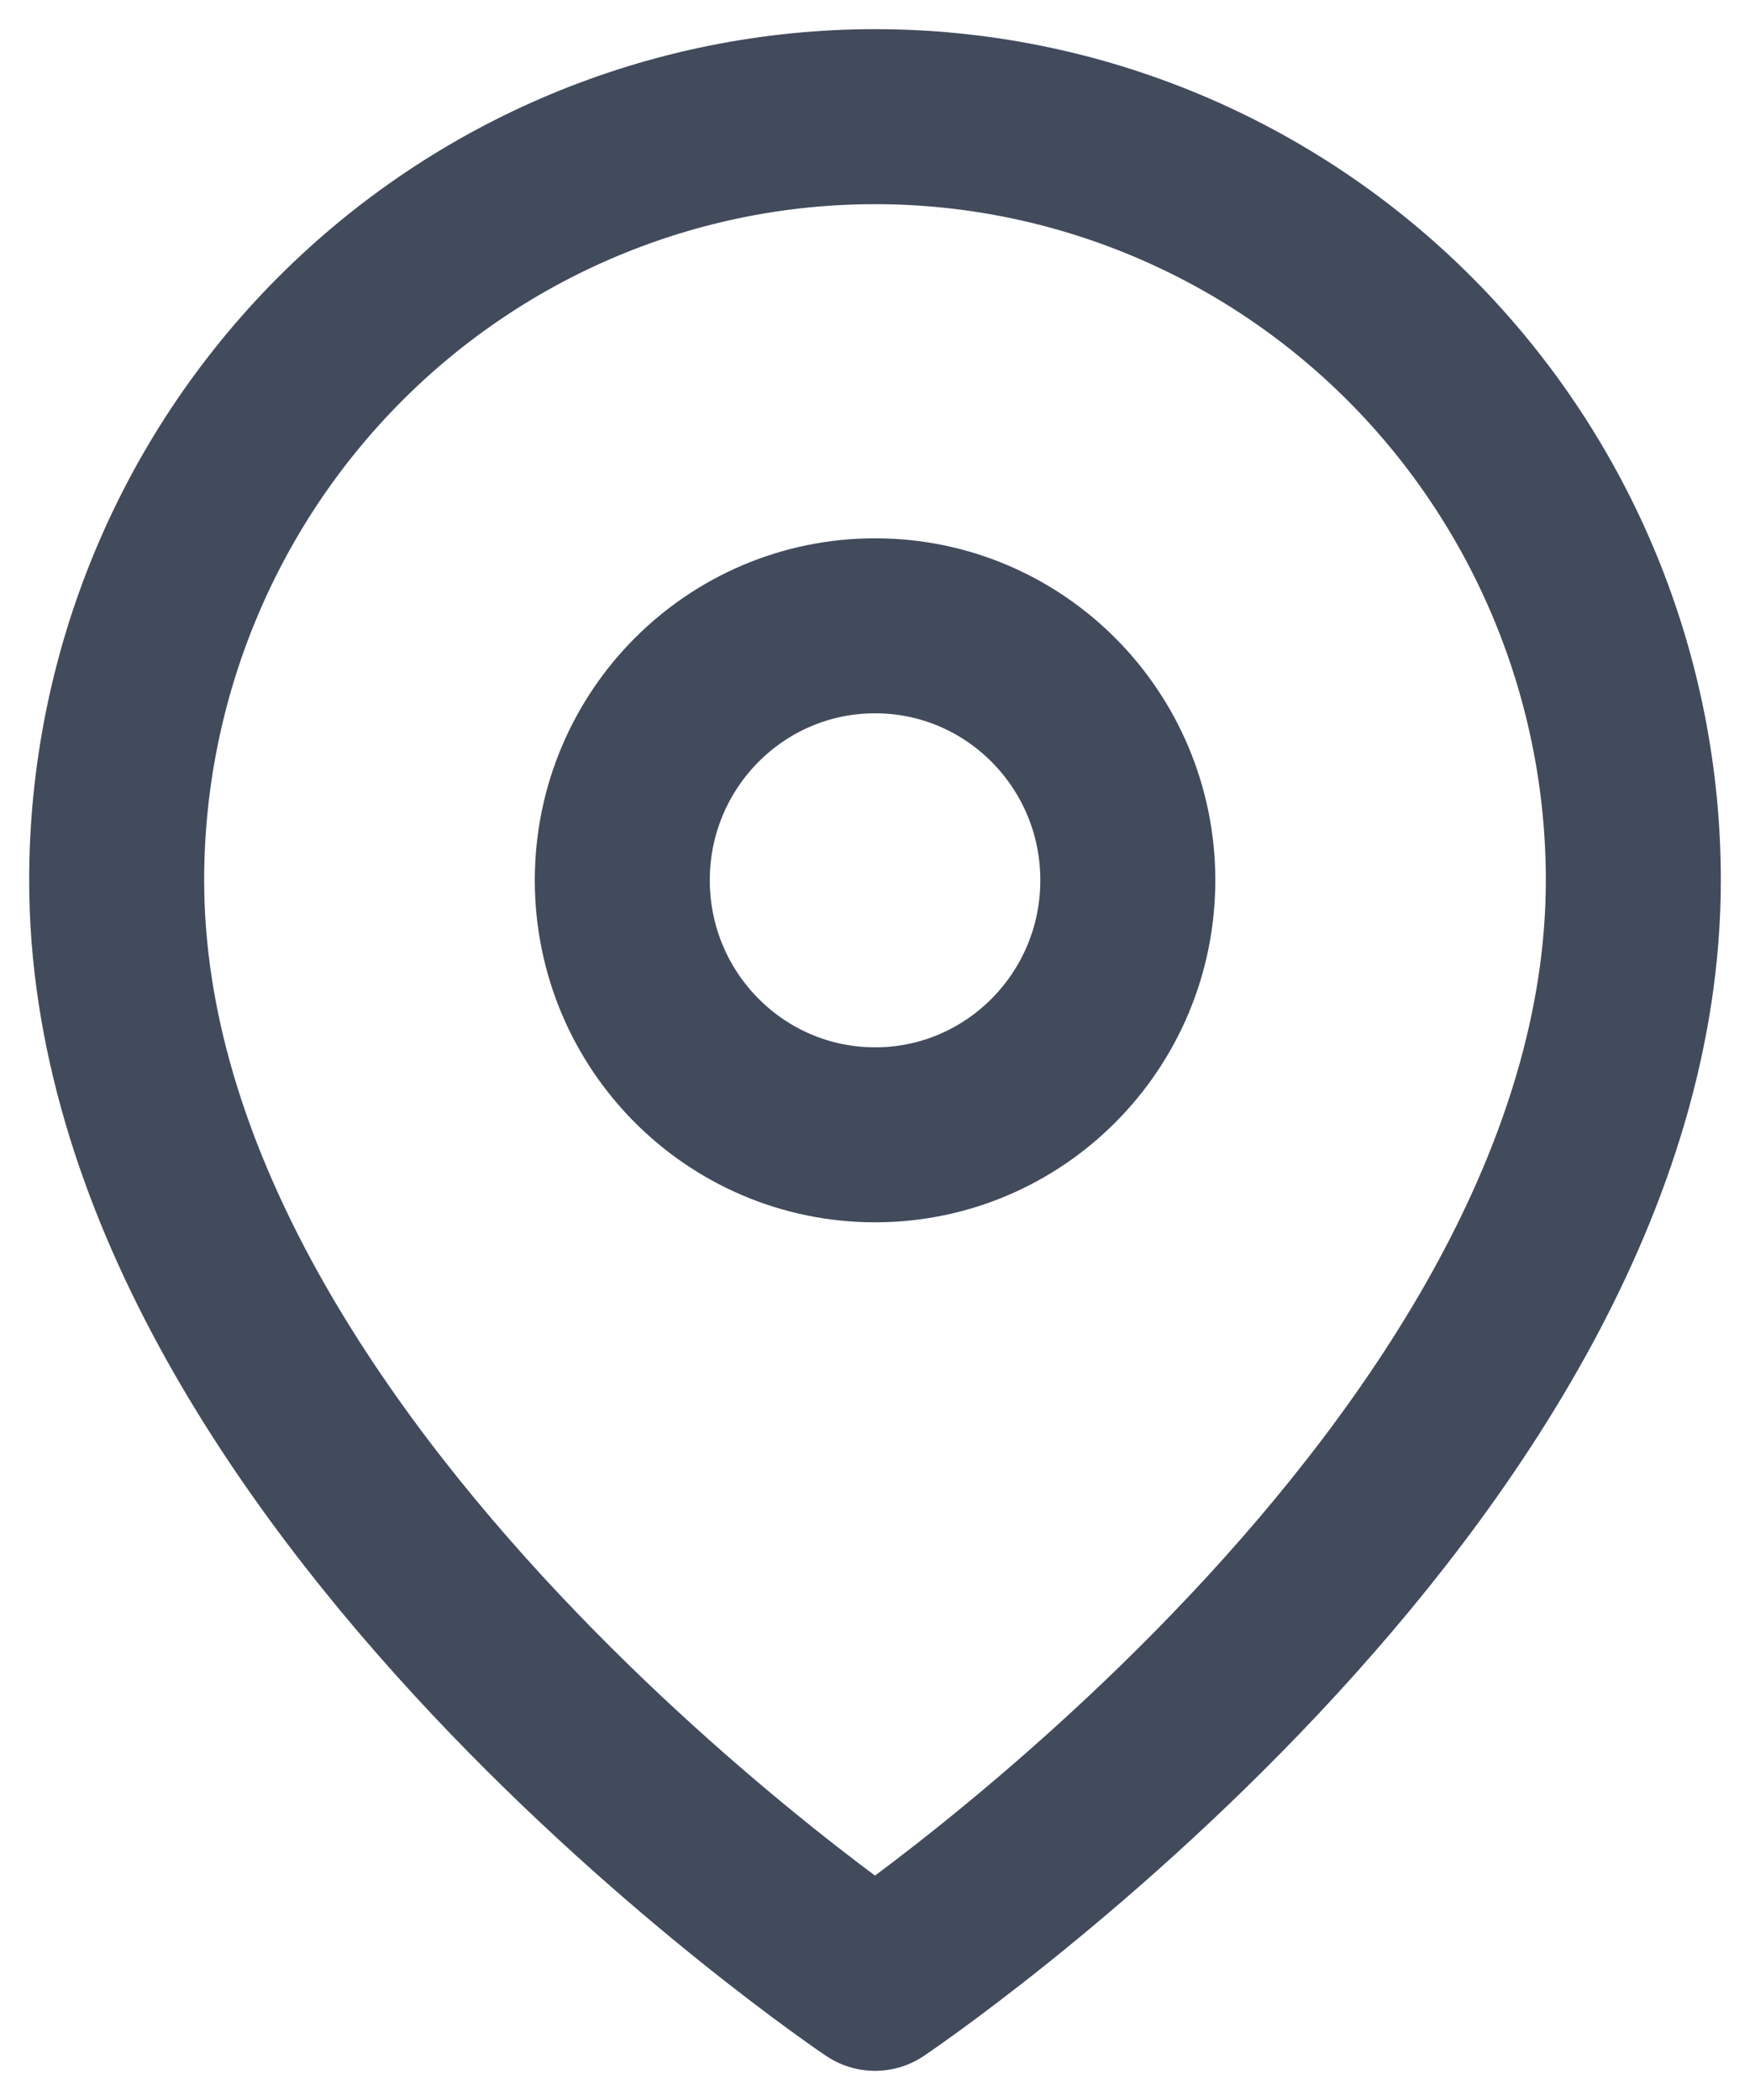 <svg width="15" height="18" viewBox="0 0 15 18" fill="none" xmlns="http://www.w3.org/2000/svg">
<path d="M14 7.545C14 12.636 7.5 17 7.5 17C7.5 17 1 12.636 1 7.545C1 5.809 1.685 4.145 2.904 2.917C4.123 1.69 5.776 1 7.5 1C9.224 1 10.877 1.69 12.096 2.917C13.315 4.145 14 5.809 14 7.545Z" stroke="#424B5C" stroke-width="1.5" stroke-linecap="round" stroke-linejoin="round"/>
<path d="M7.501 9.727C8.697 9.727 9.667 8.75 9.667 7.545C9.667 6.34 8.697 5.364 7.501 5.364C6.304 5.364 5.334 6.34 5.334 7.545C5.334 8.75 6.304 9.727 7.501 9.727Z" stroke="#424B5C" stroke-width="1.5" stroke-linecap="round" stroke-linejoin="round"/>
</svg>
